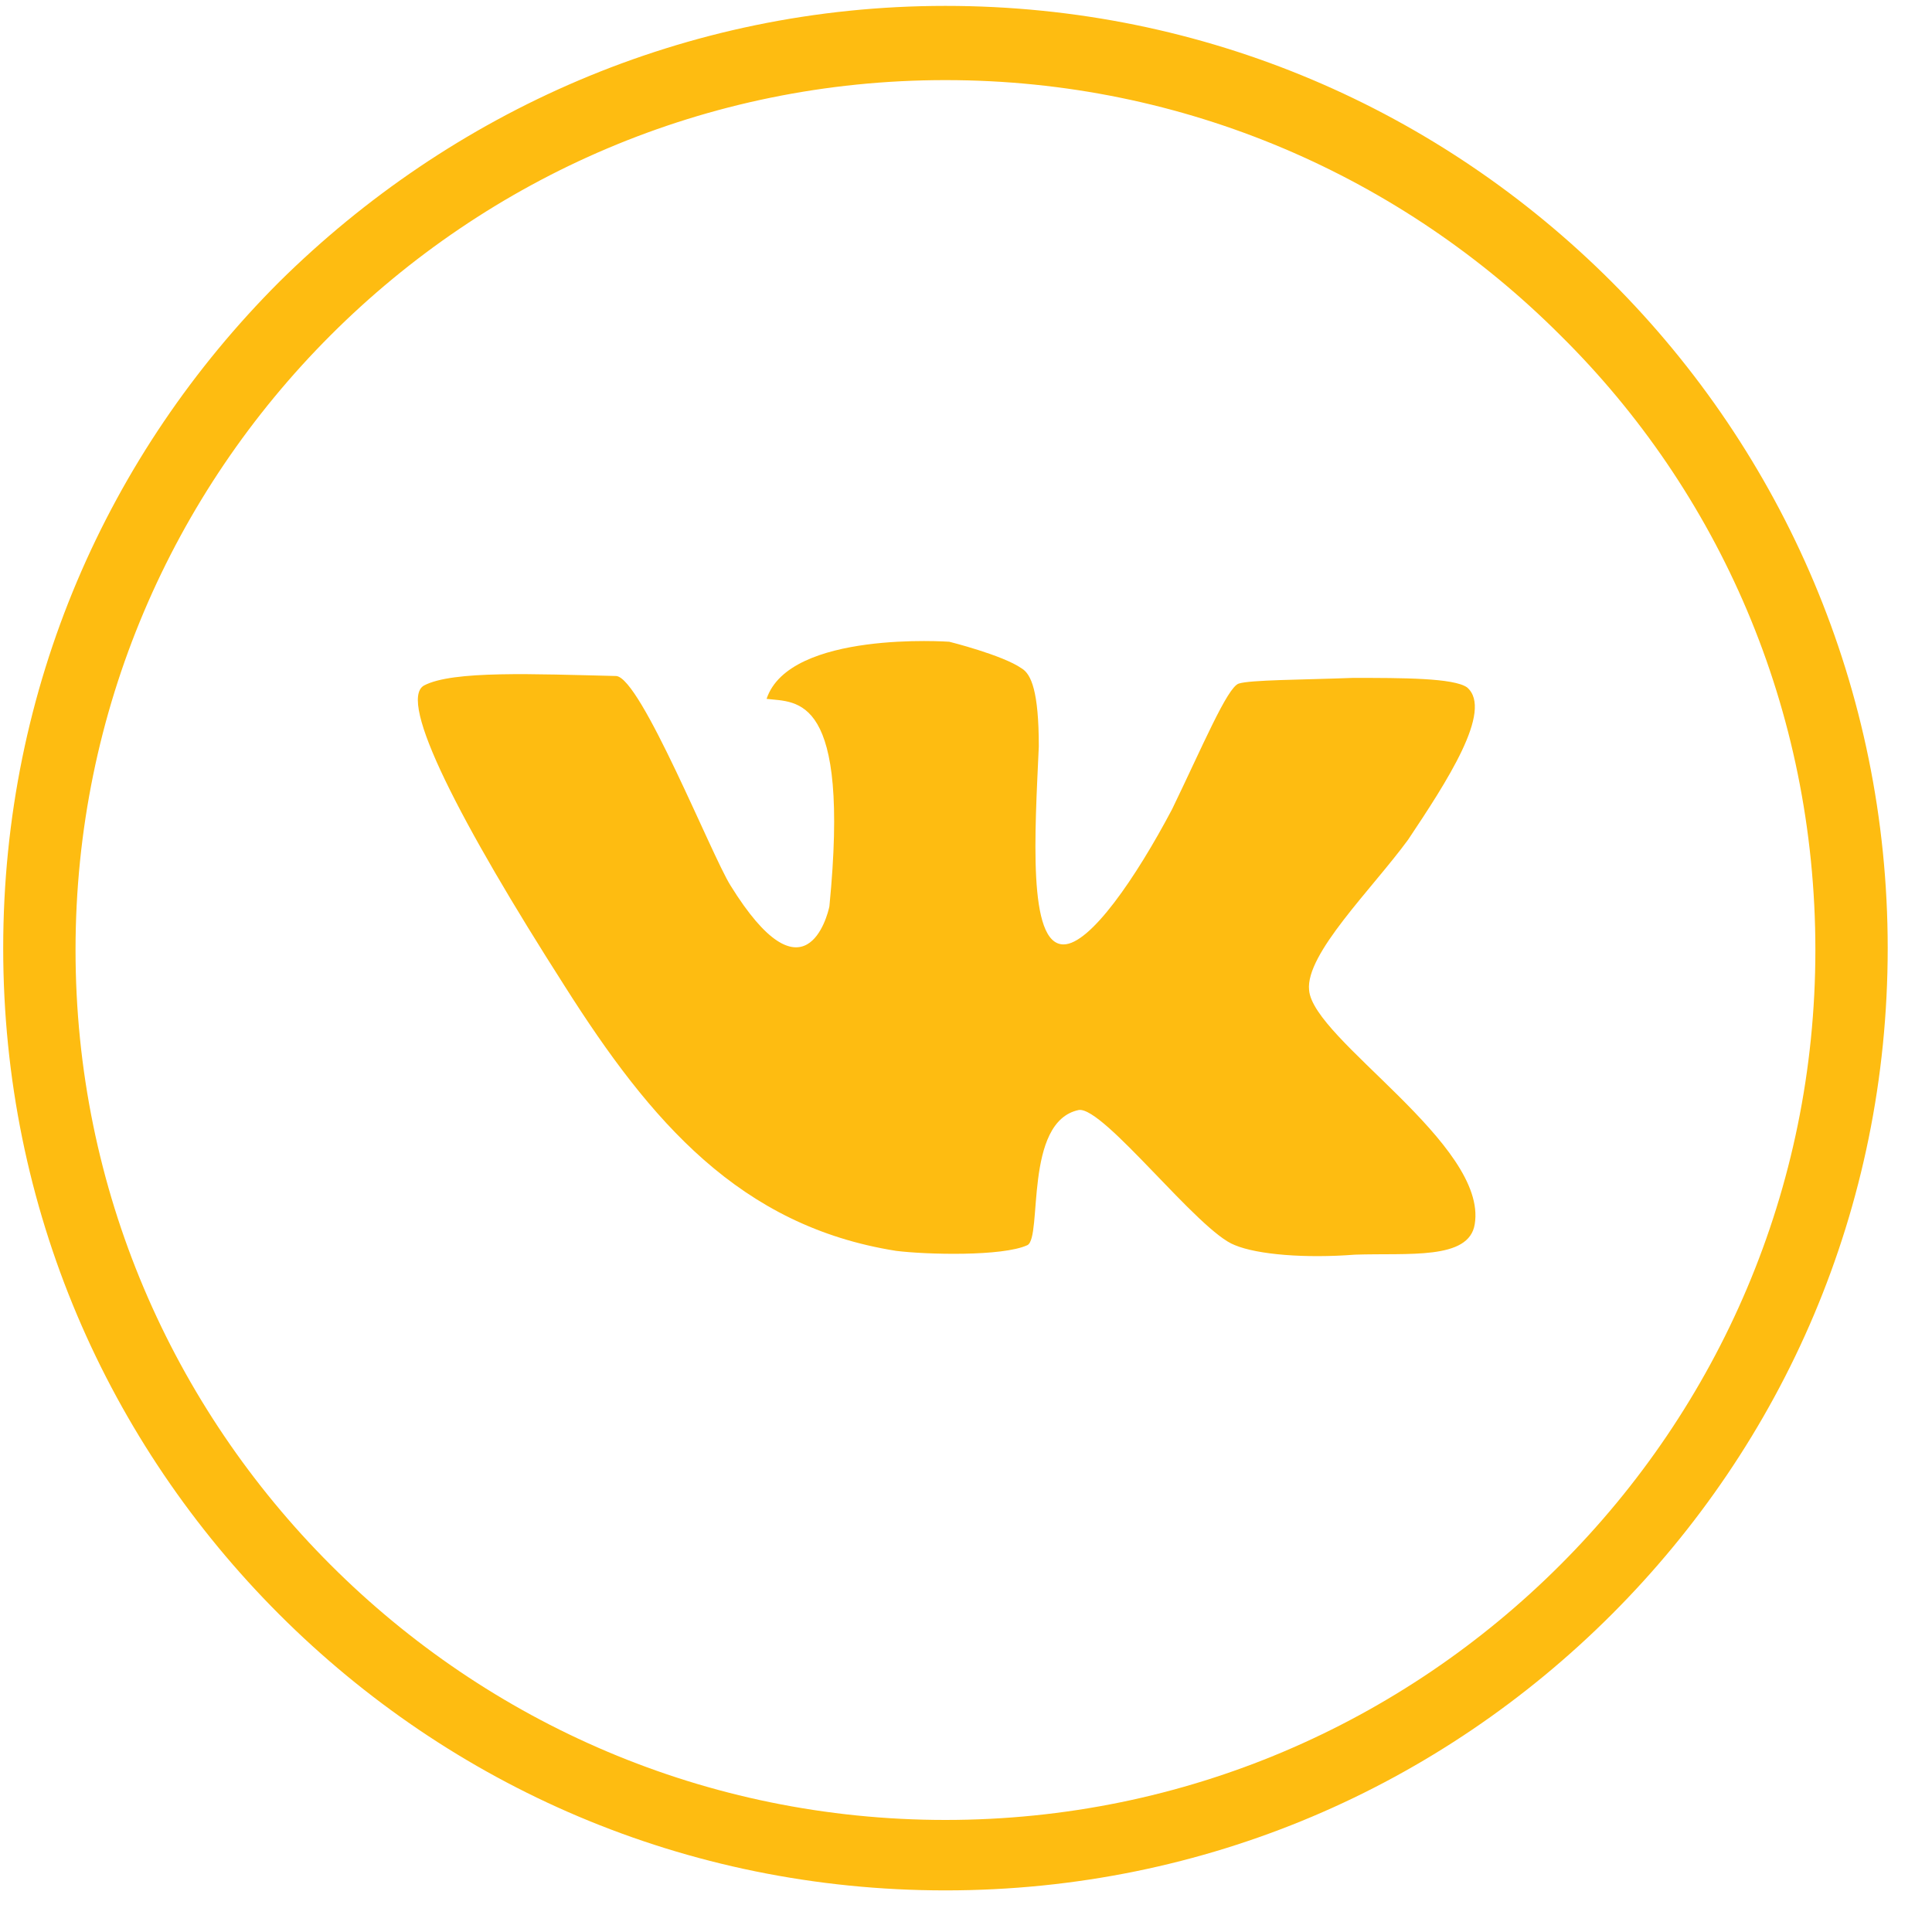 <?xml version="1.0" encoding="UTF-8"?> <svg xmlns="http://www.w3.org/2000/svg" width="41" height="41" viewBox="0 0 41 41" fill="none"> <path d="M20.064 0.125C25.599 0.125 30.567 2.347 34.203 5.982C37.839 9.618 40.06 14.627 40.06 20.121C40.06 25.655 37.839 30.624 34.203 34.26C30.567 37.895 25.599 40.117 20.064 40.117C14.53 40.117 9.561 37.895 5.926 34.26C2.29 30.624 0.068 25.655 0.068 20.121C0.068 14.587 2.29 9.618 5.926 5.982C9.561 2.387 14.53 0.125 20.064 0.125ZM33.112 7.114C29.759 3.761 25.154 1.7 20.064 1.7C14.975 1.7 10.369 3.761 7.016 7.114C3.664 10.466 1.603 15.072 1.603 20.161C1.603 25.251 3.664 29.857 7.016 33.209C10.369 36.562 14.975 38.622 20.064 38.622C25.154 38.622 29.759 36.562 33.112 33.209C36.465 29.857 38.525 25.251 38.525 20.161C38.525 15.031 36.465 10.426 33.112 7.114Z" fill="#FEBC11"></path> <path fill-rule="evenodd" clip-rule="evenodd" d="M31.134 14.588C30.851 14.386 29.761 14.386 28.71 14.386C27.62 14.427 26.529 14.427 26.287 14.507C26.044 14.588 25.519 15.84 24.873 17.174C24.105 18.628 23.136 20.042 22.57 20.042C21.803 20.042 21.964 17.658 22.045 15.84C22.045 14.669 21.883 14.305 21.681 14.184C21.277 13.901 20.146 13.619 20.146 13.619C20.146 13.619 16.753 13.376 16.268 14.831C16.915 14.911 18.046 14.709 17.601 19.234C17.561 19.436 17.076 21.334 15.501 18.789C15.097 18.143 13.602 14.386 13.077 14.346C11.34 14.305 9.603 14.225 8.997 14.548C8.432 14.871 9.765 17.456 11.986 20.93C13.804 23.799 15.703 26.02 19.015 26.545C19.662 26.626 21.277 26.667 21.803 26.424C22.126 26.263 21.722 23.799 22.893 23.556C23.419 23.475 25.438 26.141 26.206 26.424C26.691 26.626 27.701 26.707 28.751 26.626C29.882 26.586 31.174 26.747 31.296 25.98C31.578 24.283 27.862 22.061 27.781 21.011C27.701 20.244 29.114 18.87 29.882 17.82C30.69 16.608 31.7 15.073 31.134 14.588Z" fill="#FEBC11"></path> </svg> 